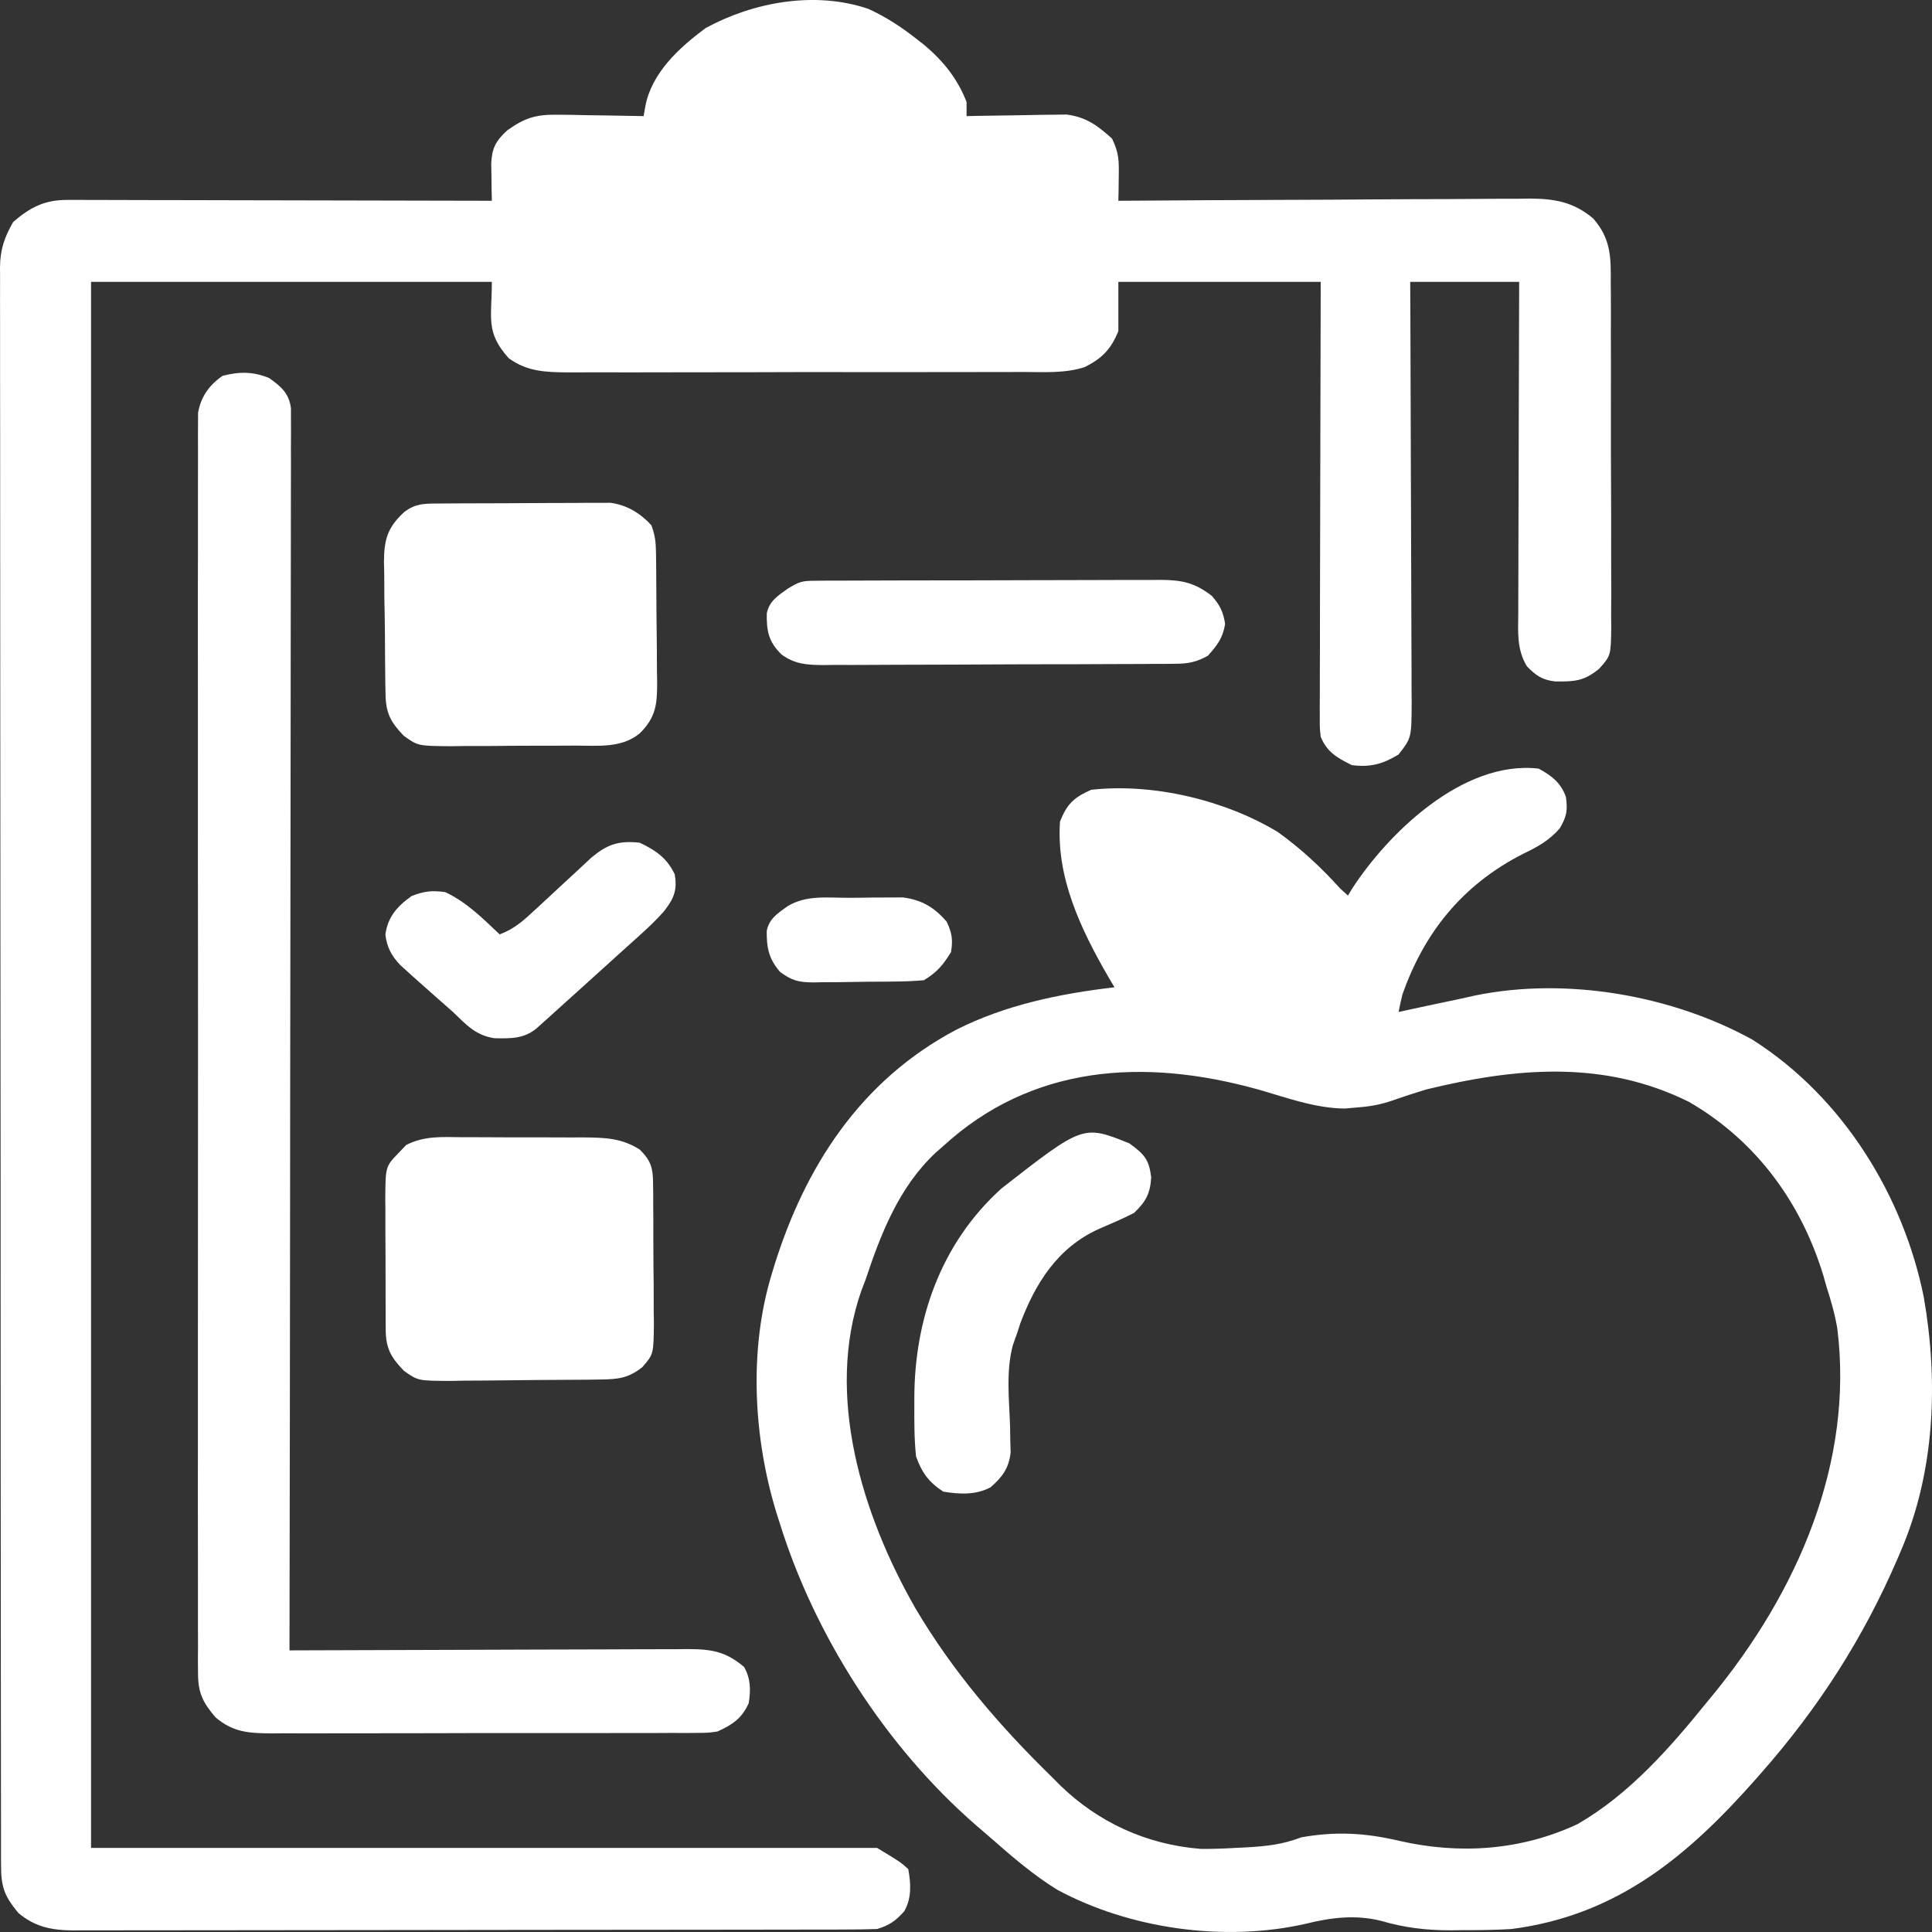 <svg width="50" height="50" viewBox="0 0 50 50" fill="none" xmlns="http://www.w3.org/2000/svg">
<rect x="0" y="0" width="50" height="50" fill="#333333" stroke="none"/>
<path d="M22.479 0.232C22.928 0.439 23.327 0.698 23.706 0.997C23.811 1.079 23.811 1.079 23.918 1.162C24.424 1.588 24.784 2.046 25.015 2.64C25.015 2.76 25.015 2.881 25.015 3.005C25.101 3.003 25.186 3.001 25.274 2.999C25.593 2.993 25.911 2.989 26.23 2.985C26.368 2.983 26.505 2.981 26.643 2.978C26.841 2.973 27.04 2.971 27.238 2.969C27.417 2.967 27.417 2.967 27.599 2.964C28.114 3.027 28.419 3.261 28.779 3.587C28.962 3.955 28.96 4.178 28.953 4.578C28.951 4.751 28.951 4.751 28.949 4.928C28.947 5.016 28.945 5.105 28.943 5.196C29.002 5.195 29.06 5.195 29.12 5.195C30.544 5.184 31.968 5.177 33.392 5.172C34.081 5.17 34.769 5.167 35.458 5.161C36.123 5.156 36.787 5.154 37.452 5.153C37.706 5.152 37.959 5.15 38.212 5.148C38.568 5.144 38.923 5.144 39.278 5.144C39.383 5.142 39.487 5.141 39.595 5.139C40.261 5.143 40.73 5.236 41.23 5.652C41.698 6.185 41.691 6.671 41.686 7.335C41.687 7.439 41.688 7.542 41.689 7.649C41.691 7.989 41.69 8.33 41.689 8.671C41.69 8.908 41.691 9.145 41.691 9.382C41.692 9.879 41.692 10.376 41.69 10.872C41.689 11.445 41.69 12.019 41.694 12.592C41.697 13.145 41.697 13.698 41.696 14.251C41.696 14.485 41.696 14.72 41.698 14.955C41.7 15.283 41.698 15.611 41.696 15.939C41.697 16.035 41.698 16.132 41.699 16.232C41.689 16.966 41.689 16.966 41.389 17.304C41.001 17.625 40.759 17.642 40.248 17.636C39.905 17.597 39.744 17.476 39.517 17.245C39.249 16.805 39.289 16.353 39.293 15.865C39.293 15.773 39.293 15.68 39.293 15.584C39.293 15.279 39.295 14.973 39.296 14.667C39.297 14.455 39.297 14.243 39.297 14.031C39.298 13.473 39.3 12.915 39.302 12.356C39.304 11.787 39.305 11.217 39.306 10.648C39.308 9.53 39.312 8.413 39.316 7.295C38.386 7.295 37.455 7.295 36.496 7.295C36.498 7.646 36.499 7.997 36.501 8.359C36.506 9.518 36.509 10.678 36.512 11.837C36.513 12.54 36.516 13.243 36.519 13.946C36.522 14.559 36.524 15.171 36.525 15.784C36.525 16.109 36.526 16.433 36.528 16.757C36.531 17.12 36.531 17.482 36.531 17.844C36.532 18.005 36.532 18.005 36.534 18.169C36.53 19.096 36.53 19.096 36.194 19.527C35.79 19.771 35.469 19.864 34.986 19.801C34.585 19.605 34.343 19.456 34.18 19.07C34.155 18.842 34.155 18.842 34.156 18.579C34.155 18.43 34.155 18.43 34.155 18.278C34.156 18.169 34.156 18.06 34.157 17.948C34.157 17.833 34.157 17.718 34.157 17.6C34.157 17.285 34.158 16.97 34.16 16.656C34.161 16.327 34.161 15.998 34.161 15.668C34.162 15.046 34.163 14.423 34.165 13.8C34.168 13.09 34.169 12.381 34.17 11.672C34.172 10.213 34.175 8.754 34.18 7.295C32.452 7.295 30.724 7.295 28.943 7.295C28.943 7.717 28.943 8.139 28.943 8.573C28.754 9.025 28.537 9.27 28.067 9.502C27.557 9.667 27.007 9.628 26.472 9.626C26.334 9.627 26.196 9.627 26.059 9.628C25.686 9.63 25.313 9.63 24.94 9.629C24.628 9.629 24.316 9.63 24.005 9.63C23.269 9.632 22.533 9.631 21.797 9.63C21.039 9.628 20.281 9.63 19.523 9.633C18.871 9.635 18.219 9.636 17.567 9.635C17.178 9.635 16.789 9.635 16.4 9.637C16.035 9.638 15.669 9.638 15.303 9.636C15.106 9.635 14.908 9.636 14.711 9.638C14.107 9.632 13.651 9.618 13.167 9.272C12.559 8.595 12.729 8.234 12.729 7.295C9.306 7.295 5.883 7.295 2.356 7.295C2.356 20.67 2.356 34.044 2.356 47.824C9.069 47.824 15.783 47.824 22.699 47.824C23.303 48.189 23.303 48.189 23.505 48.371C23.575 48.741 23.597 49.124 23.402 49.463C23.188 49.704 23.025 49.825 22.699 49.923C22.416 49.932 22.136 49.936 21.852 49.936C21.721 49.936 21.721 49.936 21.588 49.937C21.294 49.938 20.999 49.938 20.705 49.938C20.495 49.938 20.285 49.939 20.074 49.939C19.502 49.94 18.929 49.941 18.357 49.941C17.999 49.942 17.642 49.942 17.285 49.942C16.167 49.944 15.049 49.944 13.931 49.945C12.639 49.945 11.348 49.947 10.057 49.95C9.059 49.952 8.061 49.952 7.064 49.953C6.468 49.953 5.872 49.953 5.276 49.955C4.715 49.956 4.154 49.956 3.594 49.956C3.388 49.956 3.182 49.956 2.976 49.957C2.695 49.958 2.414 49.958 2.133 49.957C2.052 49.957 1.97 49.958 1.886 49.959C1.331 49.954 0.9 49.866 0.478 49.509C0.091 49.05 0.025 48.801 0.027 48.234C0.026 48.162 0.026 48.09 0.026 48.016C0.025 47.773 0.025 47.53 0.026 47.286C0.025 47.111 0.025 46.936 0.025 46.761C0.024 46.278 0.024 45.794 0.024 45.311C0.023 44.791 0.023 44.27 0.022 43.749C0.021 42.61 0.02 41.471 0.02 40.332C0.019 39.621 0.019 38.91 0.018 38.2C0.017 36.233 0.016 34.266 0.016 32.299C0.016 32.172 0.016 32.044 0.016 31.917C0.016 31.79 0.016 31.662 0.016 31.535C0.016 31.279 0.016 31.023 0.016 30.767C0.016 30.703 0.016 30.64 0.016 30.575C0.015 28.517 0.014 26.46 0.011 24.402C0.009 22.228 0.007 20.053 0.007 17.879C0.007 16.693 0.007 15.508 0.005 14.322C0.003 13.312 0.003 12.303 0.004 11.293C0.004 10.778 0.004 10.263 0.002 9.747C0.001 9.276 0.001 8.804 0.002 8.333C0.003 8.162 0.002 7.991 0.001 7.82C0 7.589 0.001 7.357 0.002 7.125C0.002 7.058 0.001 6.992 0 6.923C0.005 6.459 0.109 6.149 0.342 5.744C0.769 5.377 1.142 5.173 1.733 5.174C1.83 5.174 1.927 5.173 2.027 5.173C2.186 5.174 2.186 5.174 2.348 5.175C2.46 5.175 2.572 5.175 2.687 5.175C3.058 5.175 3.428 5.177 3.799 5.178C4.056 5.178 4.313 5.179 4.569 5.179C5.177 5.179 5.784 5.181 6.391 5.183C7.082 5.185 7.773 5.186 8.464 5.187C9.886 5.189 11.307 5.192 12.729 5.196C12.727 5.107 12.725 5.019 12.723 4.928C12.721 4.754 12.721 4.754 12.719 4.578C12.717 4.463 12.715 4.348 12.713 4.23C12.733 3.836 12.825 3.649 13.132 3.37C13.582 3.051 13.865 2.96 14.434 2.969C14.564 2.971 14.694 2.972 14.827 2.973C14.963 2.976 15.098 2.979 15.234 2.982C15.372 2.984 15.51 2.986 15.648 2.987C15.984 2.992 16.32 2.998 16.657 3.005C16.679 2.876 16.679 2.876 16.702 2.744C16.866 1.897 17.553 1.249 18.268 0.723C19.491 0.057 21.093 -0.244 22.479 0.232Z" fill="white"/>
<path d="M39.82 19.892C40.17 20.081 40.398 20.268 40.525 20.622C40.574 20.965 40.548 21.131 40.366 21.438C40.089 21.755 39.797 21.915 39.411 22.1C37.815 22.918 36.852 24.162 36.295 25.734C36.259 25.885 36.224 26.037 36.195 26.19C36.305 26.166 36.416 26.142 36.53 26.117C36.918 26.032 37.307 25.951 37.695 25.87C37.862 25.835 38.027 25.798 38.193 25.76C40.57 25.278 43.295 25.769 45.355 26.908C47.742 28.425 49.277 31.01 49.79 33.584C50.165 35.756 50.081 38.087 49.186 40.156C49.146 40.249 49.146 40.249 49.106 40.344C48.229 42.38 47.067 44.201 45.56 45.907C45.519 45.954 45.477 46.002 45.434 46.051C43.742 47.96 41.91 49.566 39.115 49.923C38.697 49.949 38.282 49.953 37.863 49.952C37.703 49.954 37.703 49.954 37.541 49.956C36.901 49.956 36.35 49.889 35.74 49.711C35.077 49.547 34.45 49.624 33.797 49.786C31.682 50.269 29.231 49.915 27.364 48.908C26.744 48.526 26.205 48.061 25.668 47.589C25.538 47.475 25.406 47.362 25.274 47.25C22.894 45.186 21.072 42.287 20.182 39.426C20.145 39.312 20.145 39.312 20.108 39.195C19.497 37.234 19.369 34.924 19.981 32.945C20.003 32.872 20.025 32.799 20.048 32.724C20.83 30.235 22.238 27.971 24.76 26.643C26.028 26.007 27.413 25.718 28.843 25.551C28.791 25.463 28.738 25.374 28.684 25.283C27.962 24.034 27.332 22.702 27.433 21.261C27.607 20.822 27.78 20.642 28.239 20.44C29.859 20.259 31.727 20.717 33.073 21.535C33.677 21.97 34.197 22.454 34.684 22.995C34.75 23.056 34.817 23.116 34.885 23.178C34.92 23.12 34.955 23.063 34.99 23.003C35.898 21.597 37.849 19.663 39.82 19.892ZM24.412 29.659C24.344 29.718 24.277 29.777 24.208 29.838C23.252 30.738 22.787 31.957 22.398 33.127C22.345 33.265 22.345 33.265 22.291 33.405C21.348 36.099 22.31 39.207 23.688 41.617C24.645 43.239 25.852 44.652 27.232 45.998C27.338 46.105 27.338 46.105 27.448 46.215C28.415 47.149 29.651 47.736 31.072 47.849C31.372 47.852 31.666 47.842 31.965 47.824C32.072 47.819 32.18 47.813 32.291 47.808C32.8 47.778 33.205 47.731 33.677 47.55C34.573 47.391 35.333 47.434 36.214 47.641C37.787 48.001 39.373 47.887 40.827 47.208C42.168 46.435 43.22 45.231 44.151 44.081C44.215 44.002 44.215 44.002 44.282 43.922C46.536 41.192 47.977 37.84 47.55 34.386C47.489 34.019 47.388 33.666 47.273 33.31C47.246 33.215 47.219 33.119 47.191 33.021C46.637 31.187 45.5 29.554 43.715 28.519C41.52 27.427 39.242 27.625 36.9 28.198C36.604 28.288 36.313 28.384 36.022 28.486C35.742 28.581 35.486 28.631 35.188 28.655C35.061 28.666 34.934 28.677 34.804 28.689C34.038 28.683 33.292 28.405 32.569 28.198C29.564 27.359 26.681 27.581 24.412 29.659Z" fill="white"/>
<path d="M6.964 9.783C7.29 10.013 7.474 10.181 7.53 10.561C7.53 10.659 7.53 10.757 7.53 10.859C7.53 10.972 7.531 11.086 7.531 11.203C7.531 11.329 7.53 11.455 7.529 11.582C7.529 11.716 7.529 11.85 7.53 11.984C7.53 12.352 7.529 12.721 7.528 13.09C7.526 13.487 7.527 13.884 7.527 14.282C7.527 14.97 7.526 15.659 7.524 16.347C7.522 17.343 7.521 18.339 7.521 19.334C7.52 20.949 7.518 22.565 7.515 24.18C7.512 25.749 7.51 27.318 7.509 28.887C7.509 28.984 7.509 29.081 7.509 29.18C7.508 29.666 7.508 30.151 7.508 30.636C7.505 34.661 7.499 38.687 7.492 42.712C7.577 42.712 7.577 42.712 7.664 42.711C9.043 42.705 10.421 42.701 11.8 42.698C12.466 42.696 13.133 42.694 13.799 42.691C14.443 42.688 15.086 42.687 15.729 42.686C15.975 42.685 16.22 42.684 16.465 42.683C16.809 42.681 17.153 42.681 17.496 42.681C17.649 42.679 17.649 42.679 17.805 42.678C18.429 42.68 18.788 42.745 19.256 43.14C19.432 43.45 19.43 43.744 19.376 44.081C19.195 44.469 18.979 44.622 18.57 44.811C18.317 44.846 18.317 44.846 18.044 44.847C17.887 44.848 17.887 44.848 17.728 44.85C17.615 44.849 17.502 44.849 17.386 44.848C17.206 44.849 17.206 44.849 17.022 44.85C16.694 44.852 16.366 44.852 16.038 44.851C15.764 44.851 15.489 44.852 15.215 44.852C14.568 44.853 13.921 44.853 13.273 44.852C12.606 44.851 11.939 44.852 11.272 44.855C10.699 44.857 10.126 44.858 9.552 44.857C9.21 44.857 8.868 44.857 8.526 44.858C8.144 44.86 7.763 44.859 7.381 44.857C7.268 44.858 7.155 44.859 7.039 44.86C6.438 44.855 6.039 44.836 5.579 44.446C5.244 44.055 5.126 43.804 5.125 43.31C5.124 43.192 5.123 43.075 5.122 42.954C5.123 42.824 5.124 42.694 5.125 42.565C5.125 42.426 5.124 42.288 5.123 42.15C5.121 41.77 5.122 41.391 5.123 41.011C5.124 40.601 5.123 40.192 5.122 39.782C5.12 38.98 5.12 38.178 5.122 37.376C5.123 36.724 5.123 36.072 5.122 35.42C5.122 35.327 5.122 35.234 5.122 35.139C5.122 34.95 5.122 34.762 5.122 34.574C5.121 32.807 5.122 31.04 5.124 29.273C5.126 27.756 5.125 26.239 5.124 24.723C5.121 22.962 5.121 21.201 5.122 19.441C5.122 19.253 5.122 19.065 5.122 18.878C5.122 18.785 5.122 18.693 5.122 18.598C5.123 17.947 5.122 17.295 5.121 16.644C5.12 15.851 5.12 15.057 5.123 14.264C5.124 13.859 5.124 13.454 5.123 13.049C5.122 12.678 5.122 12.308 5.124 11.937C5.125 11.803 5.125 11.669 5.124 11.535C5.122 11.352 5.124 11.17 5.125 10.988C5.126 10.887 5.126 10.785 5.126 10.681C5.198 10.279 5.402 9.973 5.762 9.726C6.193 9.614 6.554 9.614 6.964 9.783Z" fill="white"/>
<path d="M11.311 13.031C11.466 13.03 11.466 13.03 11.624 13.029C11.736 13.028 11.848 13.028 11.963 13.027C12.078 13.027 12.193 13.026 12.311 13.026C12.554 13.025 12.797 13.024 13.041 13.024C13.413 13.023 13.785 13.02 14.157 13.018C14.393 13.017 14.629 13.016 14.865 13.016C14.976 13.015 15.088 13.014 15.202 13.013C15.359 13.013 15.359 13.013 15.518 13.014C15.655 13.013 15.655 13.013 15.795 13.012C16.232 13.069 16.578 13.289 16.858 13.594C16.956 13.859 16.973 14.033 16.977 14.309C16.979 14.443 16.979 14.443 16.981 14.58C16.982 14.677 16.982 14.774 16.983 14.873C16.984 14.973 16.985 15.073 16.985 15.175C16.987 15.386 16.988 15.597 16.989 15.808C16.991 16.13 16.995 16.452 16.999 16.774C17 16.979 17.001 17.184 17.002 17.389C17.004 17.485 17.005 17.582 17.007 17.681C17.006 18.218 16.977 18.566 16.556 18.979C16.087 19.368 15.479 19.296 14.879 19.296C14.765 19.297 14.651 19.297 14.533 19.298C14.292 19.299 14.051 19.299 13.81 19.299C13.442 19.299 13.074 19.302 12.706 19.306C12.472 19.307 12.237 19.307 12.003 19.307C11.893 19.309 11.783 19.31 11.67 19.312C10.817 19.305 10.817 19.305 10.452 19.044C10.105 18.687 9.986 18.448 9.978 17.973C9.976 17.882 9.974 17.791 9.972 17.697C9.971 17.599 9.97 17.501 9.969 17.4C9.968 17.248 9.968 17.248 9.966 17.093C9.964 16.879 9.963 16.664 9.962 16.45C9.96 16.123 9.954 15.796 9.947 15.469C9.946 15.261 9.945 15.053 9.944 14.844C9.942 14.747 9.939 14.649 9.937 14.549C9.94 13.979 10.016 13.659 10.465 13.248C10.749 13.037 10.951 13.034 11.311 13.031Z" fill="white"/>
<path d="M11.967 29.431C12.135 29.431 12.135 29.431 12.306 29.431C12.542 29.431 12.779 29.432 13.015 29.434C13.376 29.436 13.737 29.436 14.098 29.435C14.327 29.435 14.557 29.436 14.787 29.437C14.895 29.437 15.002 29.436 15.113 29.436C15.665 29.442 16.089 29.454 16.556 29.75C16.842 30.033 16.897 30.22 16.901 30.601C16.903 30.746 16.903 30.746 16.905 30.894C16.905 30.998 16.905 31.103 16.905 31.21C16.907 31.372 16.907 31.372 16.908 31.536C16.909 31.764 16.909 31.991 16.909 32.219C16.909 32.567 16.913 32.914 16.917 33.262C16.918 33.483 16.918 33.705 16.918 33.926C16.92 34.029 16.921 34.133 16.923 34.24C16.915 35.046 16.915 35.046 16.622 35.383C16.261 35.666 16.008 35.695 15.547 35.701C15.444 35.703 15.341 35.704 15.235 35.706C14.765 35.71 14.296 35.713 13.826 35.715C13.578 35.717 13.33 35.719 13.082 35.723C12.725 35.728 12.367 35.73 12.01 35.731C11.899 35.733 11.789 35.735 11.675 35.738C10.816 35.735 10.816 35.735 10.452 35.475C10.107 35.119 9.985 34.883 9.982 34.409C9.981 34.319 9.981 34.229 9.98 34.136C9.98 34.04 9.98 33.943 9.98 33.844C9.979 33.744 9.979 33.645 9.979 33.542C9.978 33.331 9.978 33.12 9.978 32.91C9.979 32.587 9.976 32.265 9.974 31.943C9.973 31.738 9.973 31.533 9.974 31.328C9.973 31.232 9.972 31.135 9.971 31.036C9.977 30.189 9.977 30.189 10.312 29.842C10.378 29.773 10.443 29.704 10.511 29.633C10.982 29.391 11.434 29.426 11.967 29.431Z" fill="white"/>
<path d="M21.646 2.26C22.213 2.517 22.559 2.838 22.8 3.37C22.881 3.651 22.951 3.934 23.02 4.217C23.137 4.571 23.279 4.708 23.606 4.922C23.932 5.021 24.189 5.032 24.532 5.042C24.715 5.048 24.715 5.048 24.901 5.054C25.028 5.057 25.155 5.061 25.286 5.065C25.479 5.071 25.479 5.071 25.675 5.077C25.992 5.086 26.31 5.095 26.627 5.105C26.627 5.888 26.627 6.671 26.627 7.478C22.805 7.478 18.983 7.478 15.045 7.478C15.045 6.695 15.045 5.911 15.045 5.105C15.233 5.102 15.422 5.1 15.615 5.097C15.864 5.092 16.112 5.087 16.361 5.082C16.547 5.08 16.547 5.08 16.736 5.078C17.675 5.056 17.675 5.056 18.47 4.648C18.605 4.444 18.605 4.444 18.646 4.215C18.667 4.135 18.689 4.055 18.711 3.972C18.731 3.894 18.751 3.816 18.772 3.735C18.988 3.069 19.333 2.666 19.98 2.275C20.523 2.111 21.1 2.097 21.646 2.26Z" fill="white"/>
<path d="M21.1 15.03C21.184 15.029 21.268 15.028 21.355 15.027C21.493 15.027 21.493 15.027 21.634 15.027C21.732 15.027 21.829 15.026 21.929 15.026C22.252 15.024 22.574 15.024 22.896 15.023C23.12 15.023 23.344 15.022 23.568 15.021C24.038 15.02 24.508 15.02 24.977 15.02C25.579 15.02 26.181 15.018 26.783 15.015C27.245 15.013 27.708 15.012 28.171 15.012C28.392 15.012 28.614 15.011 28.836 15.01C29.147 15.008 29.457 15.009 29.768 15.01C29.905 15.008 29.905 15.008 30.045 15.007C30.6 15.012 30.92 15.082 31.36 15.419C31.578 15.669 31.654 15.829 31.706 16.144C31.65 16.502 31.511 16.692 31.259 16.971C30.973 17.131 30.757 17.177 30.422 17.178C30.336 17.179 30.25 17.18 30.161 17.181C30.068 17.181 29.974 17.181 29.877 17.181C29.778 17.182 29.679 17.183 29.577 17.184C29.248 17.186 28.92 17.187 28.591 17.187C28.363 17.188 28.135 17.189 27.907 17.19C27.428 17.191 26.949 17.192 26.471 17.192C25.857 17.193 25.244 17.196 24.631 17.2C24.16 17.203 23.688 17.204 23.216 17.204C22.99 17.204 22.764 17.205 22.538 17.207C22.222 17.21 21.906 17.209 21.59 17.208C21.496 17.21 21.403 17.211 21.307 17.212C20.872 17.208 20.574 17.189 20.226 16.939C19.885 16.604 19.839 16.328 19.844 15.876C19.904 15.565 20.119 15.425 20.383 15.237C20.691 15.05 20.753 15.031 21.1 15.03Z" fill="white"/>
<path d="M29.227 29.59C29.617 29.873 29.736 30.005 29.793 30.469C29.769 30.876 29.665 31.092 29.346 31.393C29.049 31.543 28.745 31.674 28.437 31.806C27.354 32.295 26.791 33.232 26.408 34.241C26.381 34.326 26.354 34.41 26.325 34.497C26.288 34.6 26.252 34.703 26.214 34.809C26.028 35.494 26.12 36.23 26.141 36.929C26.143 37.101 26.143 37.101 26.146 37.276C26.149 37.38 26.152 37.484 26.155 37.591C26.111 37.987 25.948 38.222 25.633 38.493C25.245 38.695 24.843 38.672 24.412 38.604C24.022 38.347 23.855 38.101 23.707 37.692C23.659 37.246 23.662 36.798 23.663 36.351C23.663 36.287 23.663 36.224 23.663 36.158C23.671 34.176 24.327 32.191 25.922 30.754C28.031 29.109 28.031 29.109 29.227 29.59Z" fill="white"/>
<path d="M16.556 21.809C16.992 22.017 17.267 22.217 17.463 22.63C17.529 23.031 17.448 23.241 17.195 23.57C16.925 23.882 16.611 24.156 16.301 24.435C16.228 24.501 16.155 24.567 16.08 24.634C15.927 24.773 15.774 24.911 15.621 25.049C15.385 25.261 15.151 25.473 14.916 25.686C14.767 25.82 14.618 25.955 14.469 26.089C14.399 26.153 14.328 26.217 14.256 26.282C14.191 26.341 14.125 26.399 14.058 26.46C14.001 26.511 13.943 26.563 13.884 26.616C13.557 26.885 13.218 26.878 12.793 26.869C12.301 26.794 12.056 26.508 11.723 26.19C11.597 26.078 11.47 25.967 11.344 25.856C11.205 25.733 11.067 25.611 10.929 25.488C10.862 25.429 10.795 25.369 10.726 25.308C10.662 25.25 10.599 25.193 10.534 25.134C10.476 25.082 10.419 25.031 10.361 24.978C10.123 24.727 10.02 24.521 9.973 24.193C10.033 23.74 10.262 23.469 10.652 23.189C10.977 23.063 11.17 23.041 11.521 23.087C12.084 23.353 12.495 23.769 12.931 24.182C13.317 24.038 13.555 23.817 13.844 23.549C13.891 23.505 13.939 23.461 13.988 23.416C14.14 23.276 14.291 23.136 14.442 22.995C14.64 22.81 14.84 22.626 15.04 22.442C15.128 22.36 15.216 22.278 15.307 22.193C15.71 21.857 16.005 21.749 16.556 21.809Z" fill="white"/>
<path d="M21.965 23.235C22.175 23.235 22.384 23.232 22.594 23.228C22.728 23.228 22.863 23.227 22.997 23.227C23.118 23.226 23.24 23.226 23.365 23.225C23.868 23.29 24.187 23.492 24.499 23.851C24.639 24.146 24.663 24.32 24.613 24.638C24.407 24.972 24.26 25.156 23.908 25.369C23.65 25.39 23.404 25.401 23.147 25.402C23.072 25.403 22.998 25.404 22.921 25.405C22.764 25.406 22.607 25.407 22.45 25.407C22.21 25.409 21.97 25.413 21.73 25.418C21.577 25.419 21.424 25.419 21.271 25.42C21.2 25.421 21.128 25.423 21.055 25.425C20.663 25.422 20.498 25.379 20.189 25.154C19.893 24.812 19.839 24.524 19.843 24.091C19.904 23.78 20.119 23.641 20.383 23.452C20.866 23.16 21.396 23.235 21.965 23.235Z" fill="white"/>
<path d="M12.427 31.576C13.125 31.576 13.823 31.576 14.542 31.576C14.542 32.238 14.542 32.901 14.542 33.584C13.844 33.584 13.146 33.584 12.427 33.584C12.427 32.921 12.427 32.258 12.427 31.576Z" fill="white"/>
<path d="M12.427 15.146C13.125 15.146 13.823 15.146 14.542 15.146C14.542 15.778 14.542 16.411 14.542 17.062C13.844 17.062 13.146 17.062 12.427 17.062C12.427 16.43 12.427 15.797 12.427 15.146Z" fill="white"/>
</svg>
